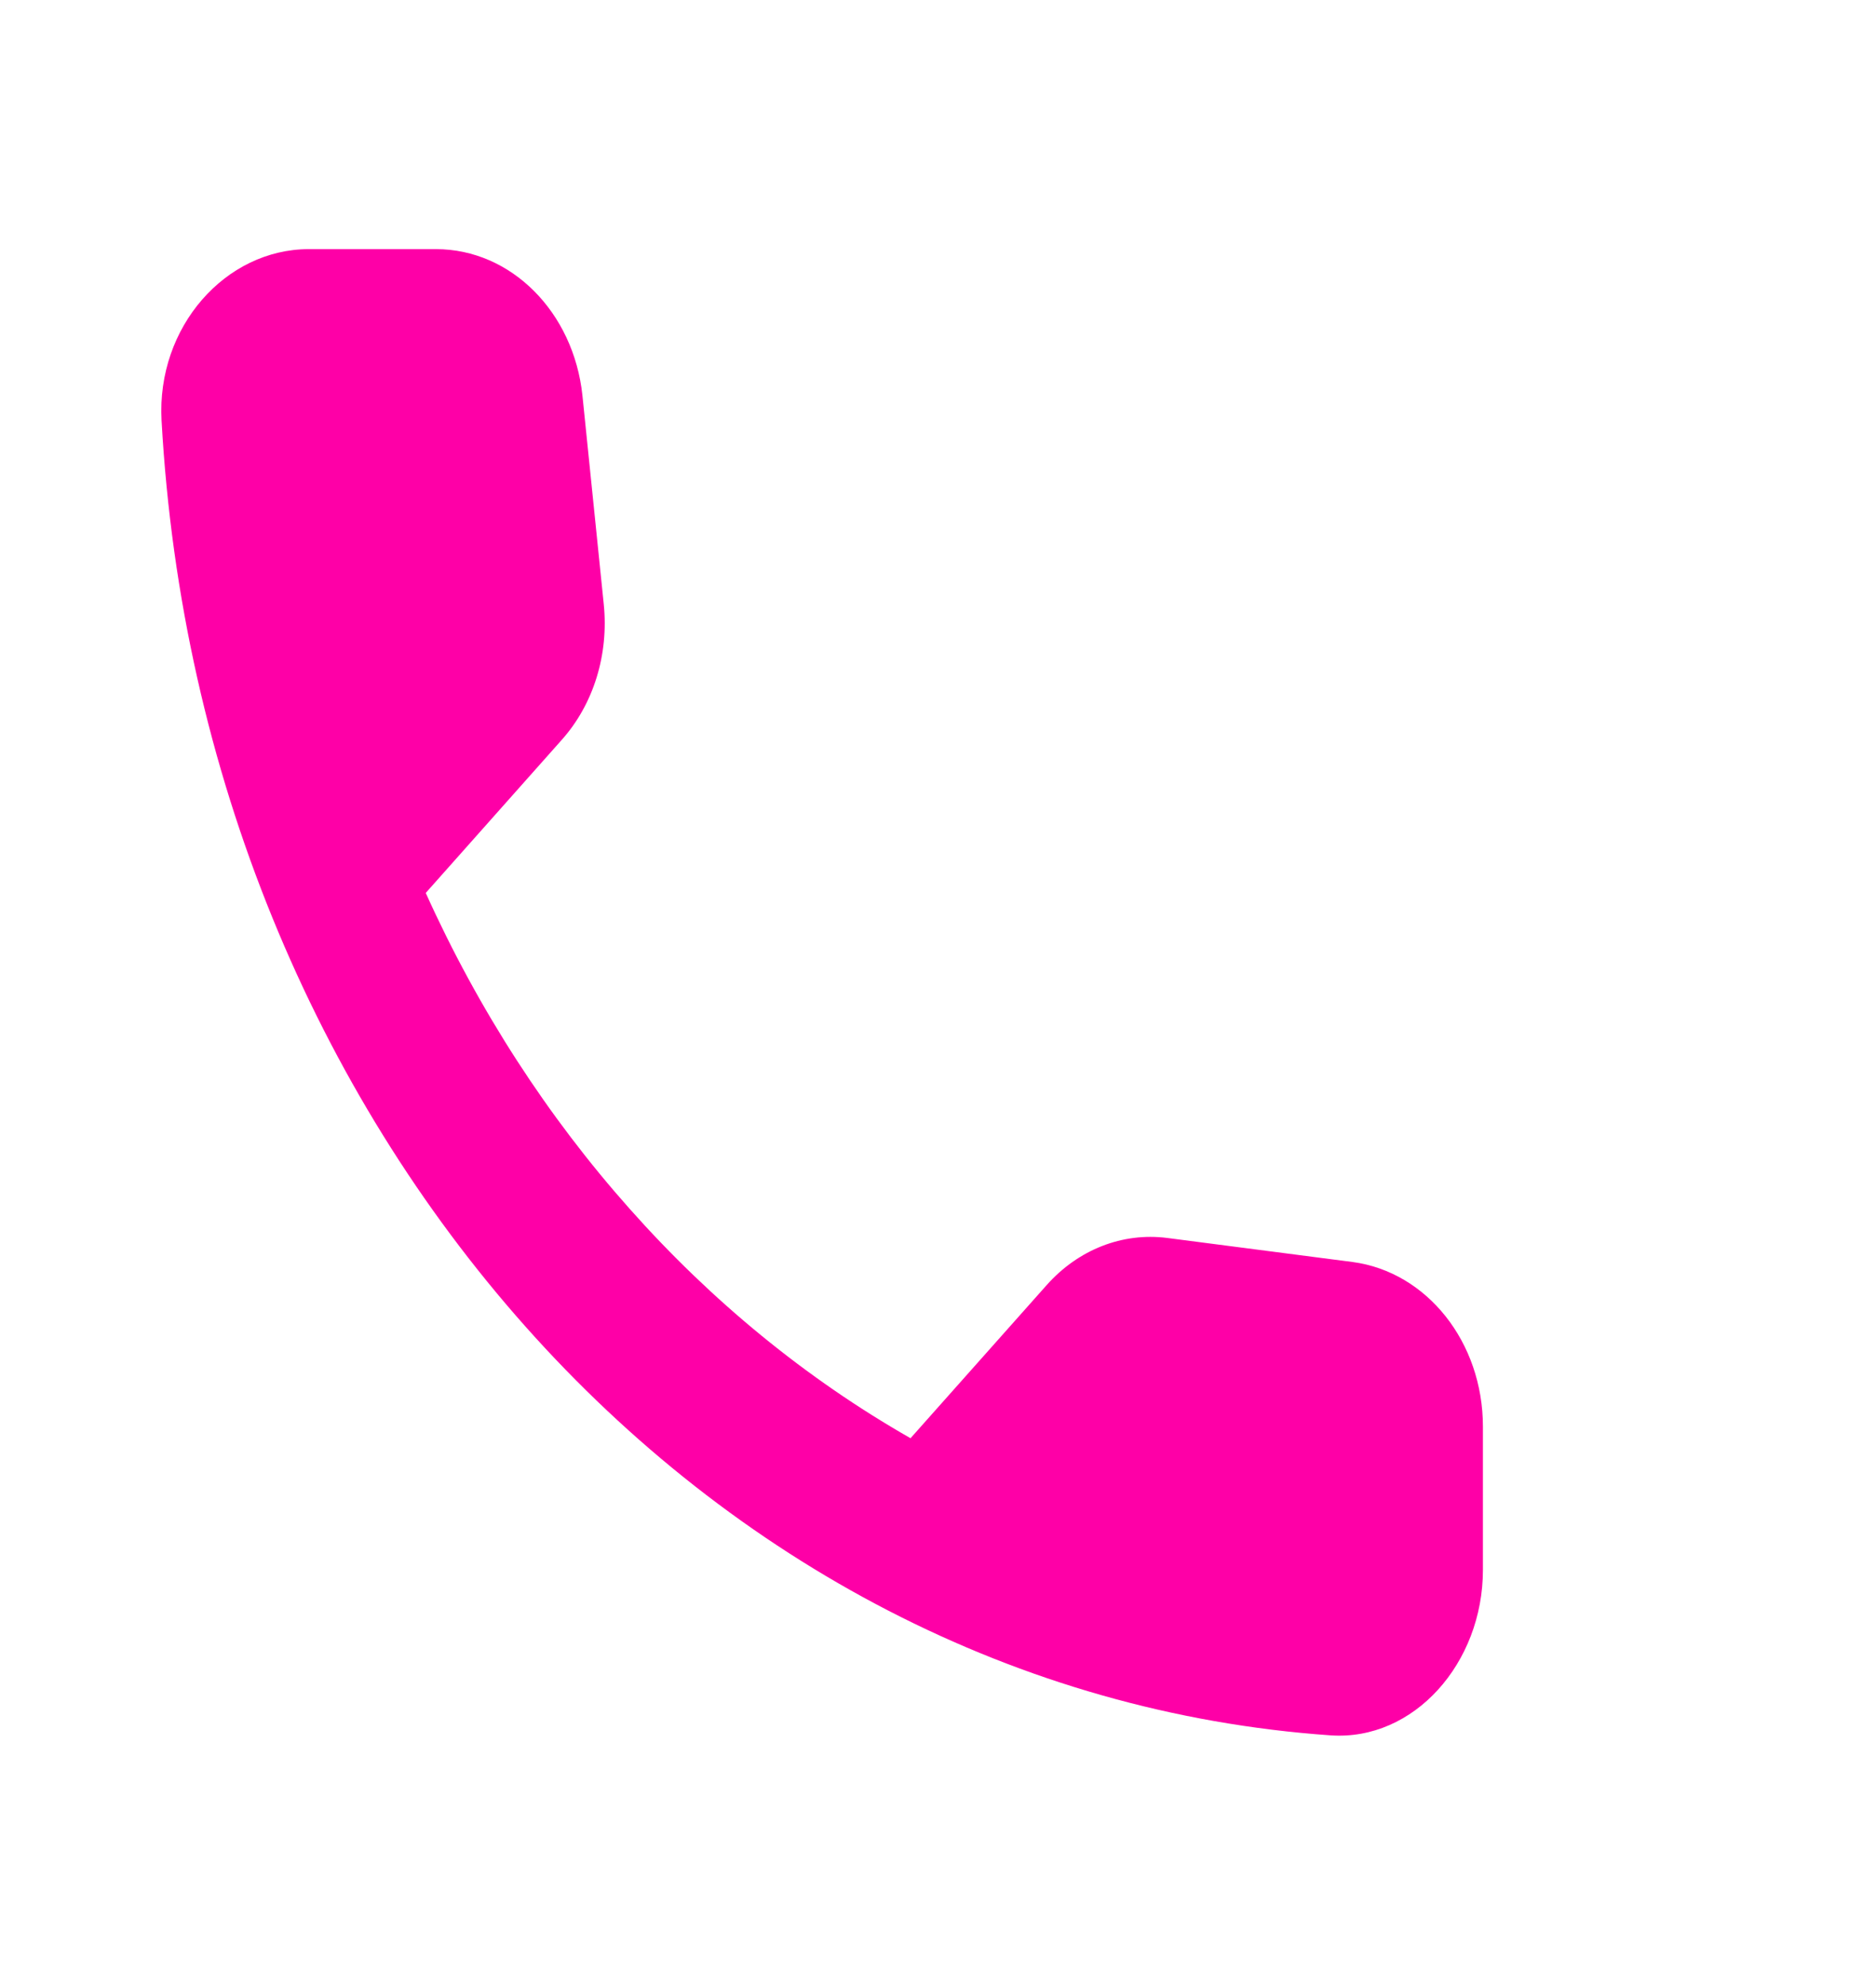 <?xml version="1.0" encoding="UTF-8"?> <svg xmlns="http://www.w3.org/2000/svg" width="17" height="18" viewBox="0 0 17 18" fill="none"><path d="M12.258 11.438L10.578 11.22C10.171 11.168 9.771 11.325 9.484 11.648L8.251 13.035C7.305 12.495 6.447 11.791 5.706 10.956C4.964 10.122 4.338 9.157 3.858 8.093L5.091 6.705C5.378 6.383 5.518 5.933 5.471 5.475L5.278 3.585C5.198 2.828 4.631 2.258 3.951 2.258H2.798C2.044 2.258 1.418 2.963 1.464 3.81C1.641 7.012 2.867 9.891 4.76 12.021C6.652 14.15 9.212 15.529 12.058 15.728C12.811 15.78 13.438 15.075 13.438 14.228V12.93C13.438 12.165 12.931 11.528 12.258 11.438Z" fill="#FE00A7"></path></svg> 